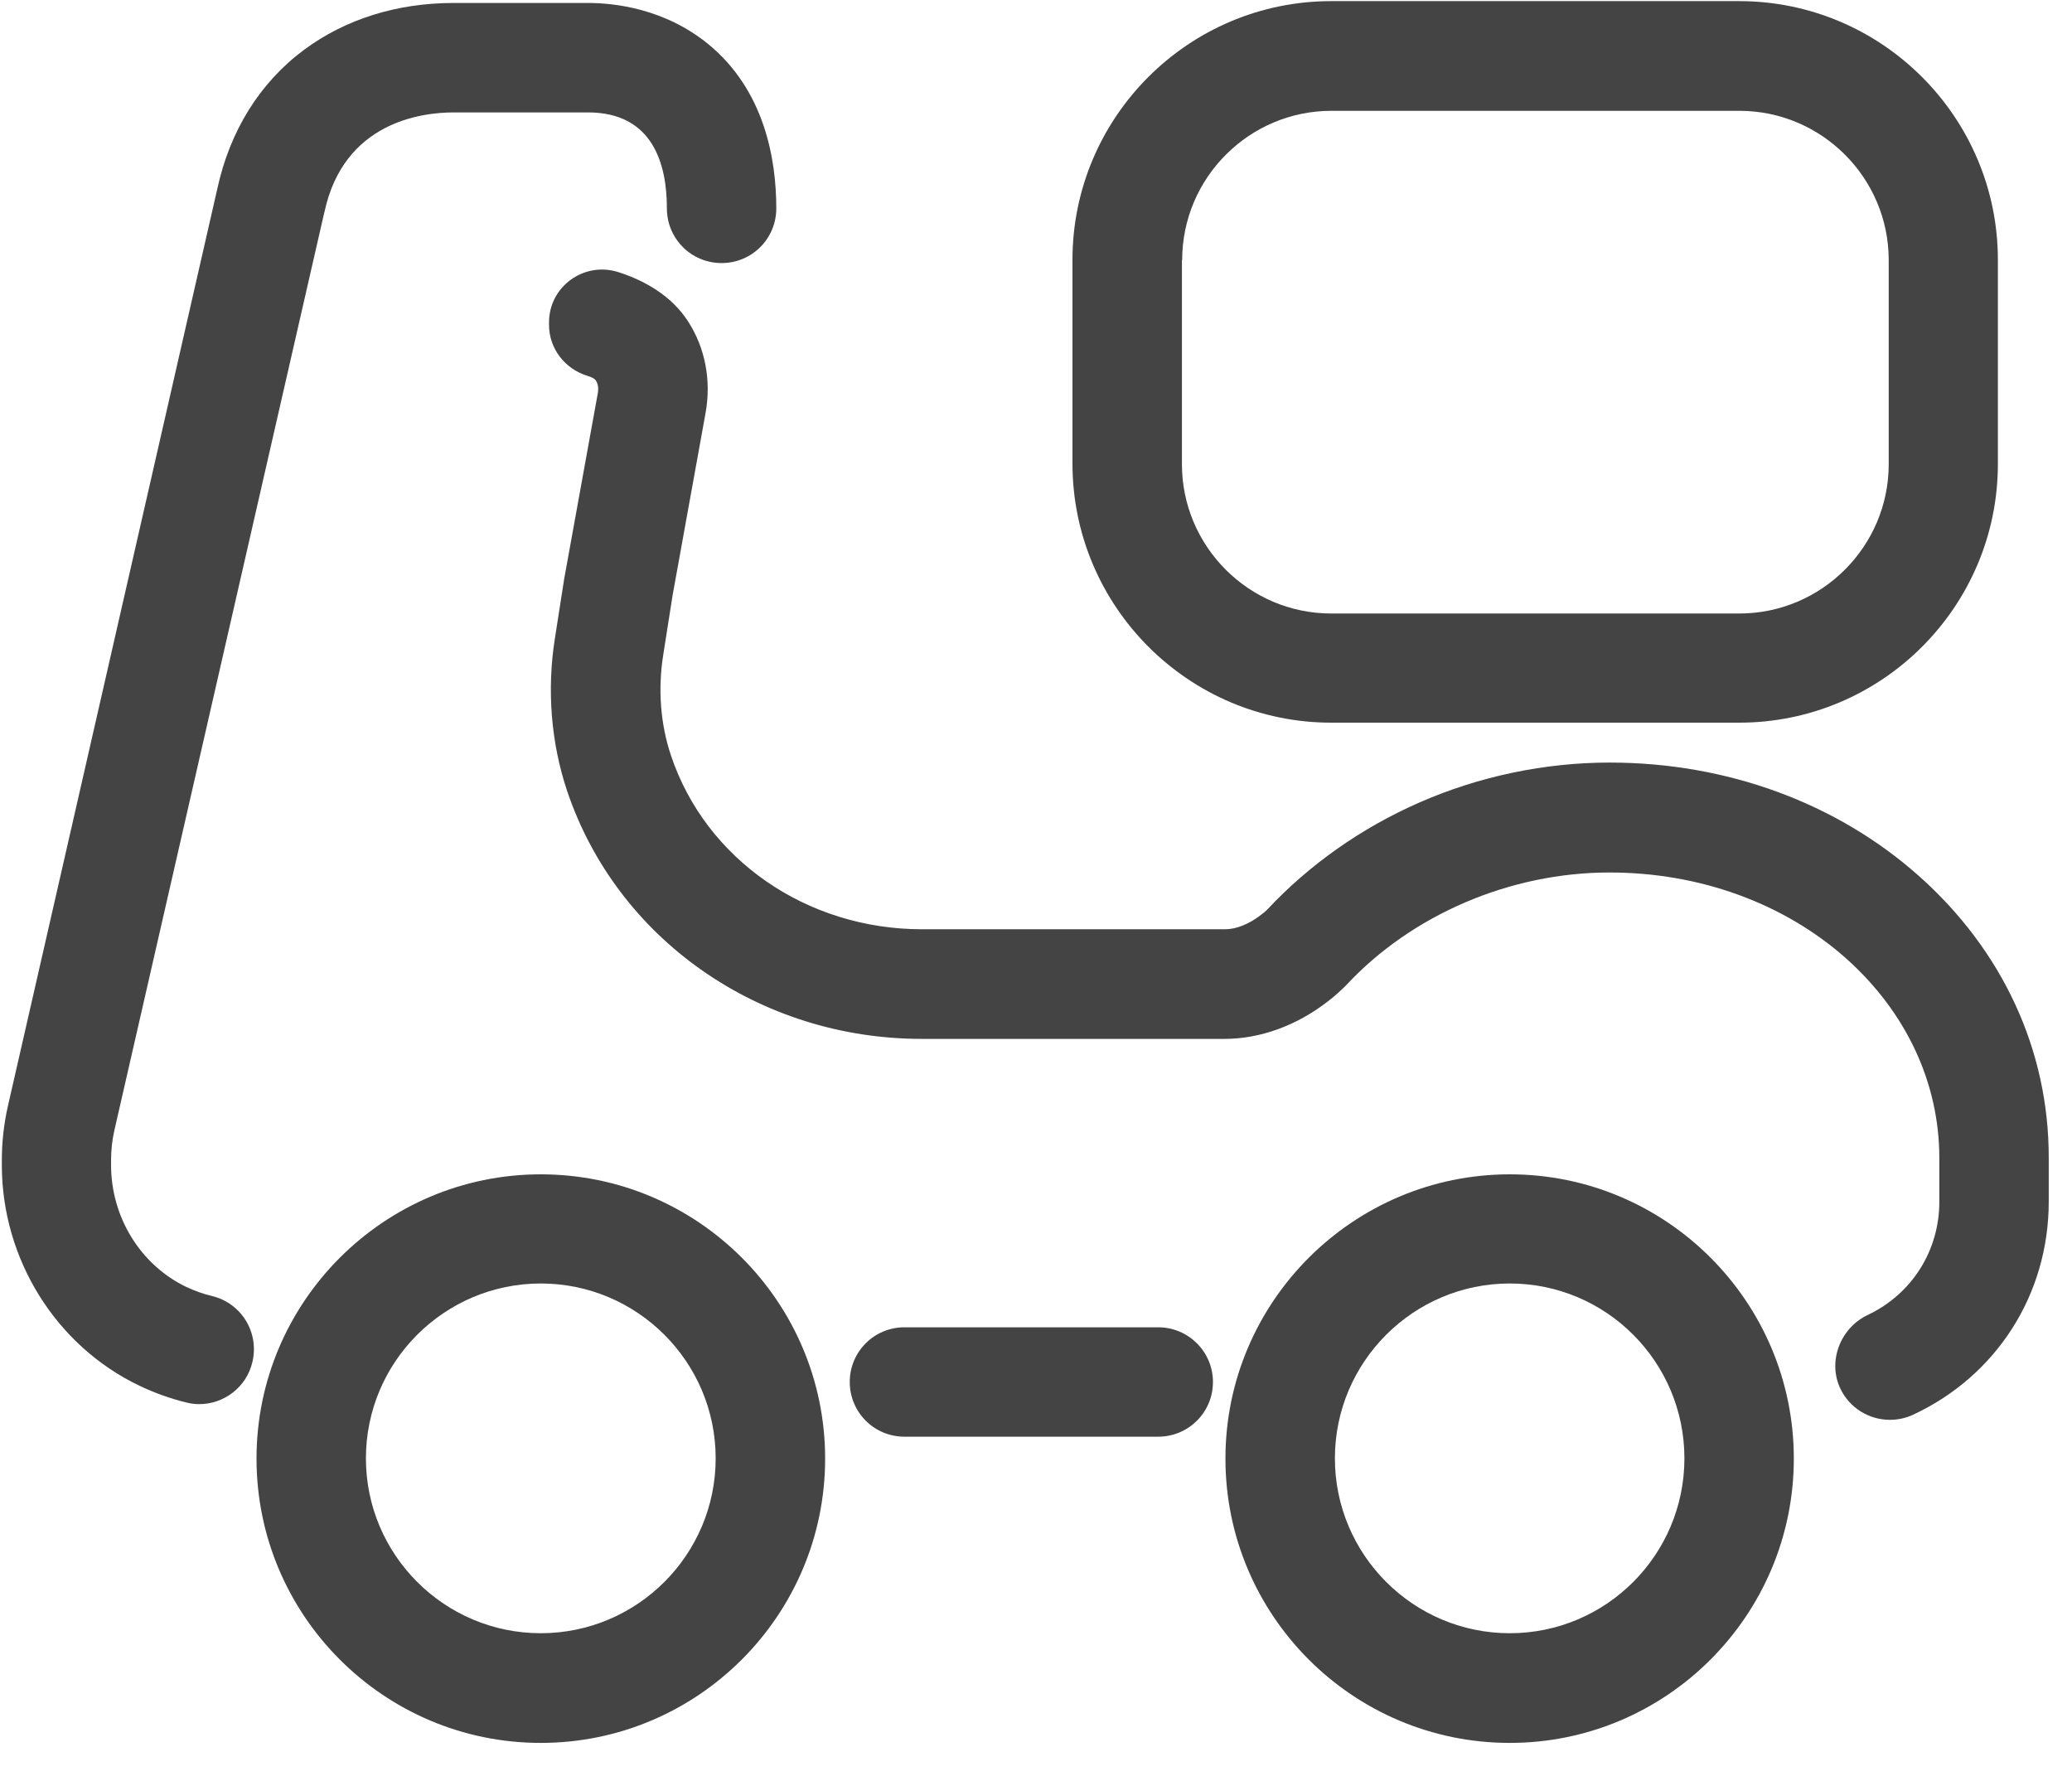 <?xml version="1.0" encoding="UTF-8"?>
<svg width="35px" height="30px" viewBox="0 0 35 30" version="1.1" xmlns="http://www.w3.org/2000/svg" xmlns:xlink="http://www.w3.org/1999/xlink">
    <title>外卖</title>
    <g id="页面-1" stroke="none" stroke-width="1" fill="none" fill-rule="evenodd">
        <g id="餐饮连锁管理系统" transform="translate(-455, -1654)" fill="#444444" fill-rule="nonzero">
            <g id="外卖" transform="translate(455, 1654)">
                <path d="M25.503,19.838 C22.857,19.838 20.7,21.991 20.7,24.64 C20.7,27.29 22.853,29.443 25.503,29.443 C28.149,29.443 30.301,27.29 30.301,24.64 C30.301,21.991 28.149,19.838 25.503,19.838 Z M25.503,27.59 C23.874,27.59 22.549,26.265 22.549,24.636 C22.549,23.007 23.874,21.682 25.503,21.682 C27.132,21.682 28.453,23.007 28.453,24.636 C28.453,26.265 27.132,27.59 25.503,27.59 Z M22.487,12.208 L29.377,12.208 C31.788,12.208 33.748,10.248 33.748,7.837 L33.748,4.39 C33.748,1.98 31.788,0.019 29.377,0.019 L22.487,0.019 C20.076,0.019 18.116,1.98 18.116,4.39 L18.116,7.837 C18.12,10.248 20.08,12.208 22.487,12.208 Z M19.969,4.394 C19.969,3.004 21.101,1.872 22.491,1.872 L29.381,1.872 C30.771,1.872 31.904,3.004 31.904,4.394 L31.904,7.841 C31.904,9.231 30.771,10.364 29.381,10.364 L22.487,10.364 C21.097,10.364 19.965,9.231 19.965,7.841 L19.965,4.394 L19.969,4.394 Z M9.135,19.838 C6.489,19.838 4.333,21.991 4.333,24.64 C4.333,27.29 6.485,29.443 9.135,29.443 C11.785,29.443 13.938,27.29 13.938,24.64 C13.938,21.991 11.785,19.838 9.135,19.838 Z M9.135,27.59 C7.506,27.59 6.181,26.265 6.181,24.636 C6.181,23.007 7.506,21.682 9.135,21.682 C10.764,21.682 12.089,23.007 12.089,24.636 C12.089,26.265 10.764,27.59 9.135,27.59 Z M19.564,22.422 L15.278,22.422 C14.766,22.422 14.354,22.834 14.354,23.346 C14.354,23.858 14.766,24.27 15.278,24.27 L19.564,24.27 C20.076,24.27 20.489,23.858 20.489,23.346 C20.489,22.834 20.073,22.422 19.564,22.422 Z" id="形状"></path>
                <path d="M32.412,14.796 C31.022,13.56 29.165,12.882 27.19,12.882 C26.096,12.882 24.987,13.113 23.978,13.556 C23,13.984 22.114,14.608 21.409,15.363 C21.378,15.393 21.344,15.424 21.305,15.451 C21.105,15.609 20.885,15.698 20.693,15.698 L15.574,15.698 C13.626,15.698 11.923,14.519 11.334,12.763 C11.157,12.235 11.111,11.646 11.203,11.065 L11.361,10.059 L11.92,6.967 C12.016,6.424 11.912,5.877 11.623,5.43 C11.346,4.999 10.895,4.741 10.448,4.598 C9.867,4.41 9.27,4.841 9.274,5.453 L9.274,5.488 C9.274,5.889 9.543,6.235 9.928,6.351 C9.994,6.37 10.048,6.397 10.067,6.432 C10.102,6.485 10.113,6.562 10.098,6.643 L9.536,9.747 C9.536,9.755 9.532,9.763 9.532,9.767 L9.374,10.78 C9.235,11.654 9.308,12.547 9.578,13.356 C10.421,15.867 12.828,17.55 15.571,17.55 L20.685,17.55 C21.29,17.55 21.91,17.323 22.437,16.911 C22.534,16.838 22.622,16.757 22.707,16.676 L22.738,16.645 C23.847,15.451 25.511,14.739 27.186,14.739 C28.707,14.739 30.128,15.255 31.18,16.187 C32.196,17.092 32.759,18.29 32.759,19.564 L32.759,20.3 C32.759,21.128 32.296,21.86 31.549,22.214 C31.087,22.433 30.868,22.996 31.087,23.458 C31.245,23.789 31.576,23.985 31.923,23.985 C32.054,23.985 32.185,23.959 32.312,23.901 C33.729,23.242 34.607,21.863 34.607,20.3 L34.607,19.564 C34.611,17.743 33.829,16.056 32.412,14.796 Z" id="路径"></path>
                <path d="M3.582,21.894 C3.435,21.86 3.289,21.806 3.146,21.74 C2.376,21.37 1.876,20.566 1.876,19.68 L1.876,19.603 C1.876,19.429 1.895,19.256 1.933,19.091 L5.476,3.597 C5.476,3.593 5.48,3.589 5.48,3.585 C5.804,2.064 7.117,1.899 7.664,1.899 L9.932,1.899 C11.034,1.899 11.265,2.781 11.265,3.52 C11.265,4.032 11.677,4.444 12.189,4.444 C12.701,4.444 13.113,4.032 13.113,3.52 C13.113,2.684 12.913,1.525 11.966,0.747 C11.226,0.142 10.375,0.05 9.932,0.05 L7.664,0.05 C6.705,0.05 5.835,0.324 5.138,0.84 C4.39,1.394 3.882,2.211 3.67,3.193 L0.135,18.678 C0.065,18.983 0.031,19.295 0.031,19.603 L0.031,19.68 C0.031,21.27 0.944,22.734 2.353,23.408 C2.611,23.531 2.877,23.627 3.15,23.693 C3.223,23.712 3.297,23.72 3.366,23.72 C3.782,23.72 4.163,23.435 4.263,23.011 C4.383,22.51 4.078,22.014 3.582,21.894 Z" id="路径"></path>
            </g>
        </g>
    </g>
</svg>